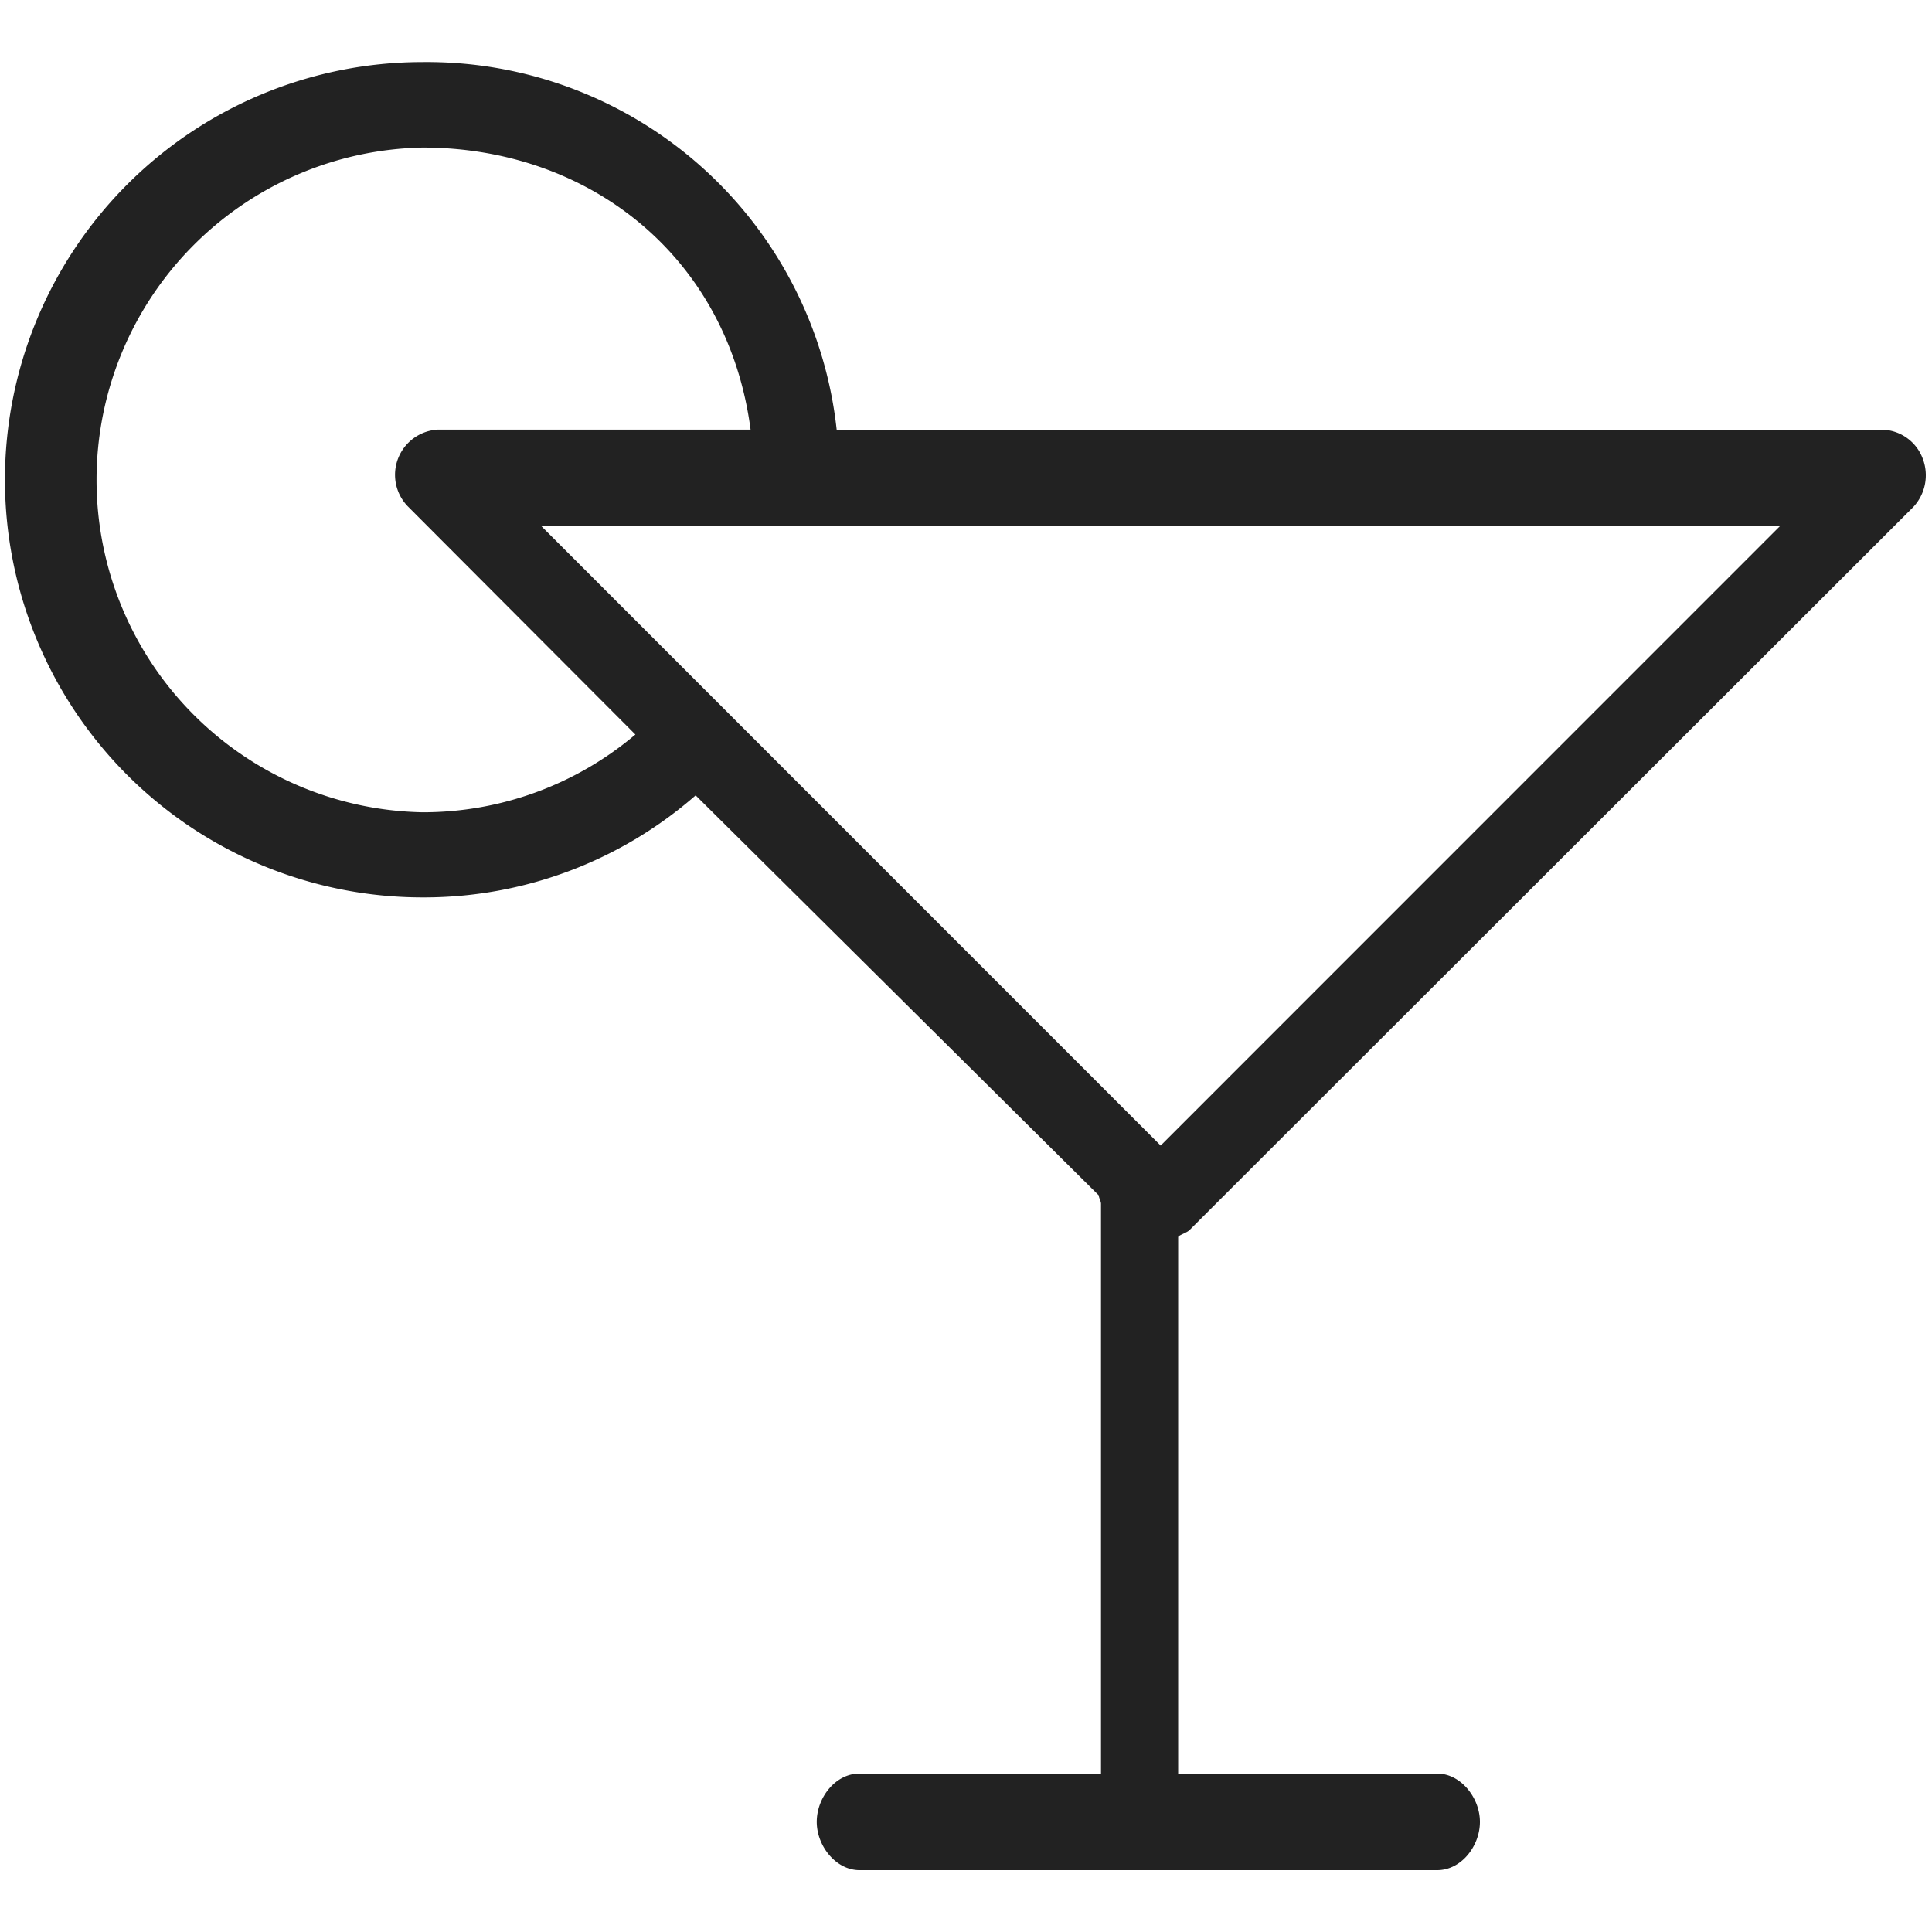 <?xml version="1.0" encoding="utf-8"?><svg xmlns="http://www.w3.org/2000/svg" width="160" height="160" viewBox="0 0 160 160"><path data-name="MARTINI" d="M98.51 101.87L158.44 42a3.85 3.85 0 0 0 .8-4 3.68 3.68 0 0 0-3.24-2.41H69.29A34.14 34.14 0 0 0 35 5.14a34.59 34.59 0 0 0 0 69.18 34.19 34.19 0 0 0 22.61-8.45L91 99c0 .22.18.46.18.7v47.18h-20c-2 0-3.54 2-3.54 4s1.59 4 3.54 4h47.84c2 0 3.54-2 3.54-4s-1.59-4-3.54-4H97.57v-44.42c0-.16.7-.35.94-.59zm-2.39-7L44.8 43.54h102.64zM35 67.27a27.53 27.53 0 0 1 0-55.05c13.82 0 25.28 9.05 27.16 23.36H36.25a3.75 3.75 0 0 0-2.51 6.32l18.88 18.93A27.24 27.24 0 0 1 35 67.27z" fill="#222"/></svg>